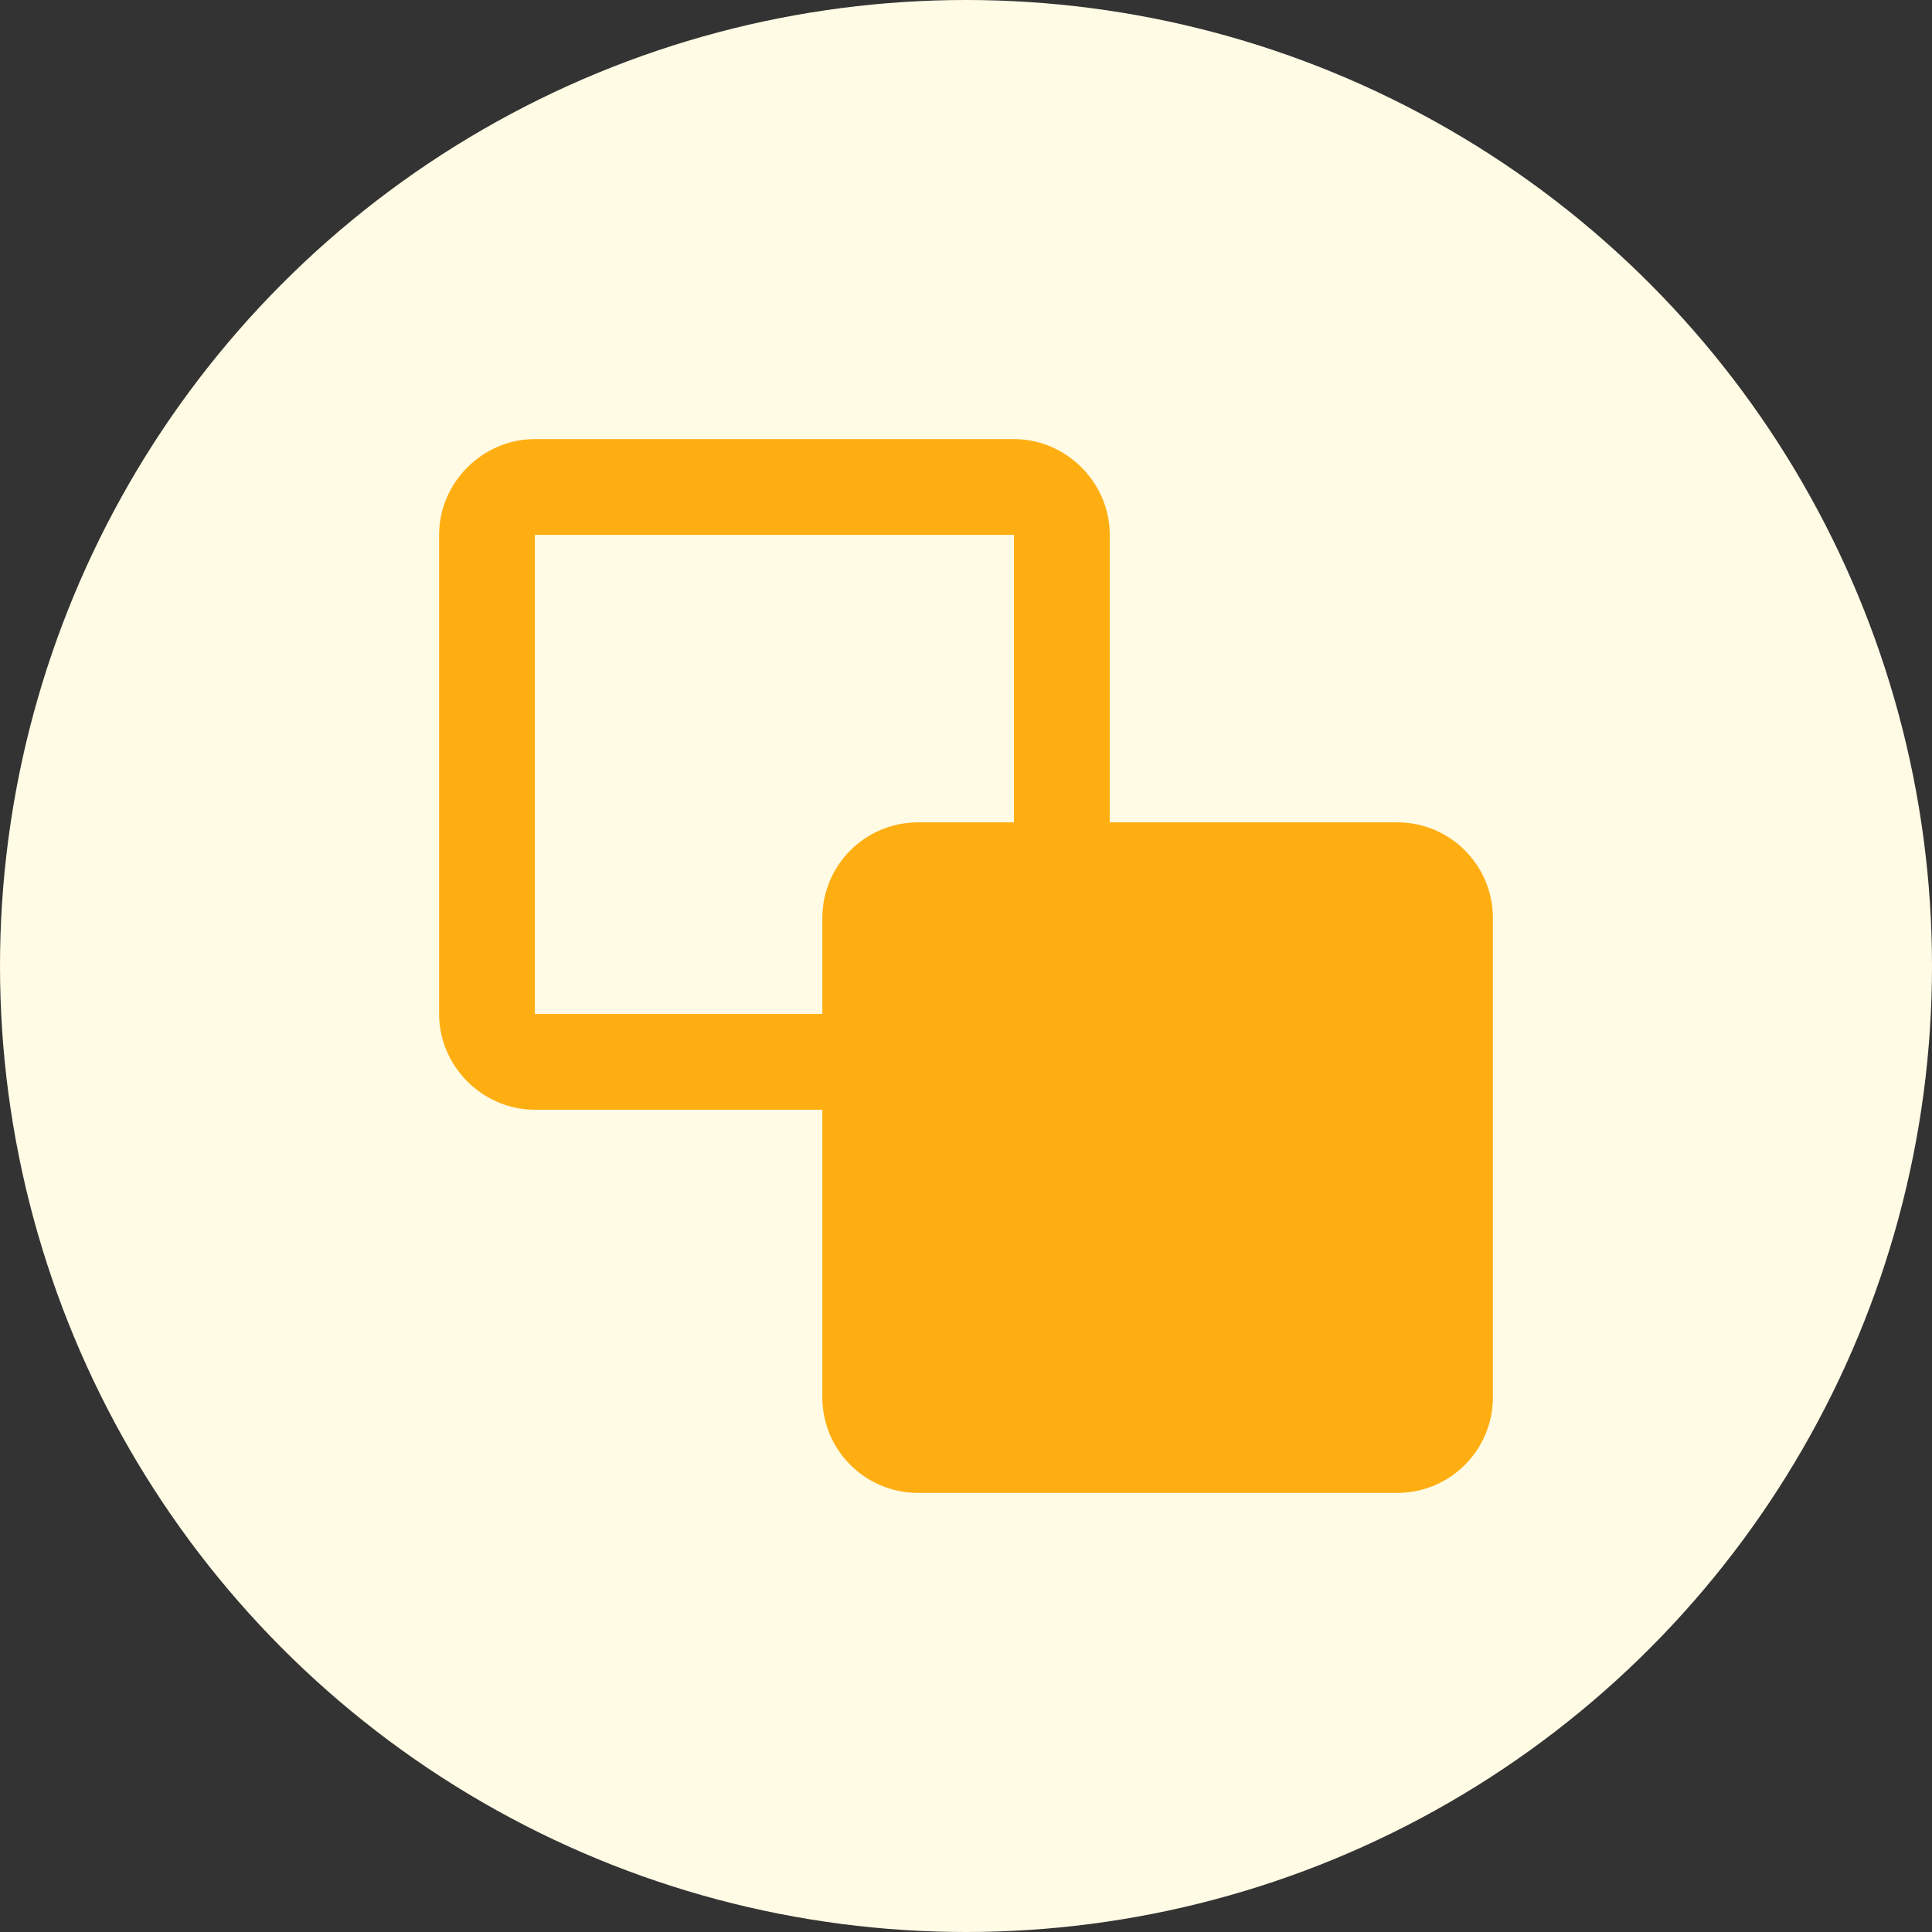 <svg width="22" height="22" viewBox="0 0 22 22" fill="none" xmlns="http://www.w3.org/2000/svg">
<rect x="0" y="0" width="22" height="22" fill="#333333" stroke="none"/>
<circle cx="11" cy="11" r="11" fill="#FFFBE5"/>
<path d="M6.091 5C5.495 5 5 5.495 5 6.091V11.546C5 12.142 5.495 12.637 6.091 12.637H9.364V15.909C9.364 16.513 9.852 17 10.455 17H15.909C16.513 17 17 16.513 17 15.909V10.455C17 9.852 16.513 9.364 15.909 9.364H12.637V6.091C12.637 5.495 12.142 5 11.546 5H6.091ZM6.091 6.091H11.546V9.364H10.455C9.852 9.364 9.364 9.852 9.364 10.455V11.546H6.091V6.091Z" fill="#FFAE12"/>
</svg>
